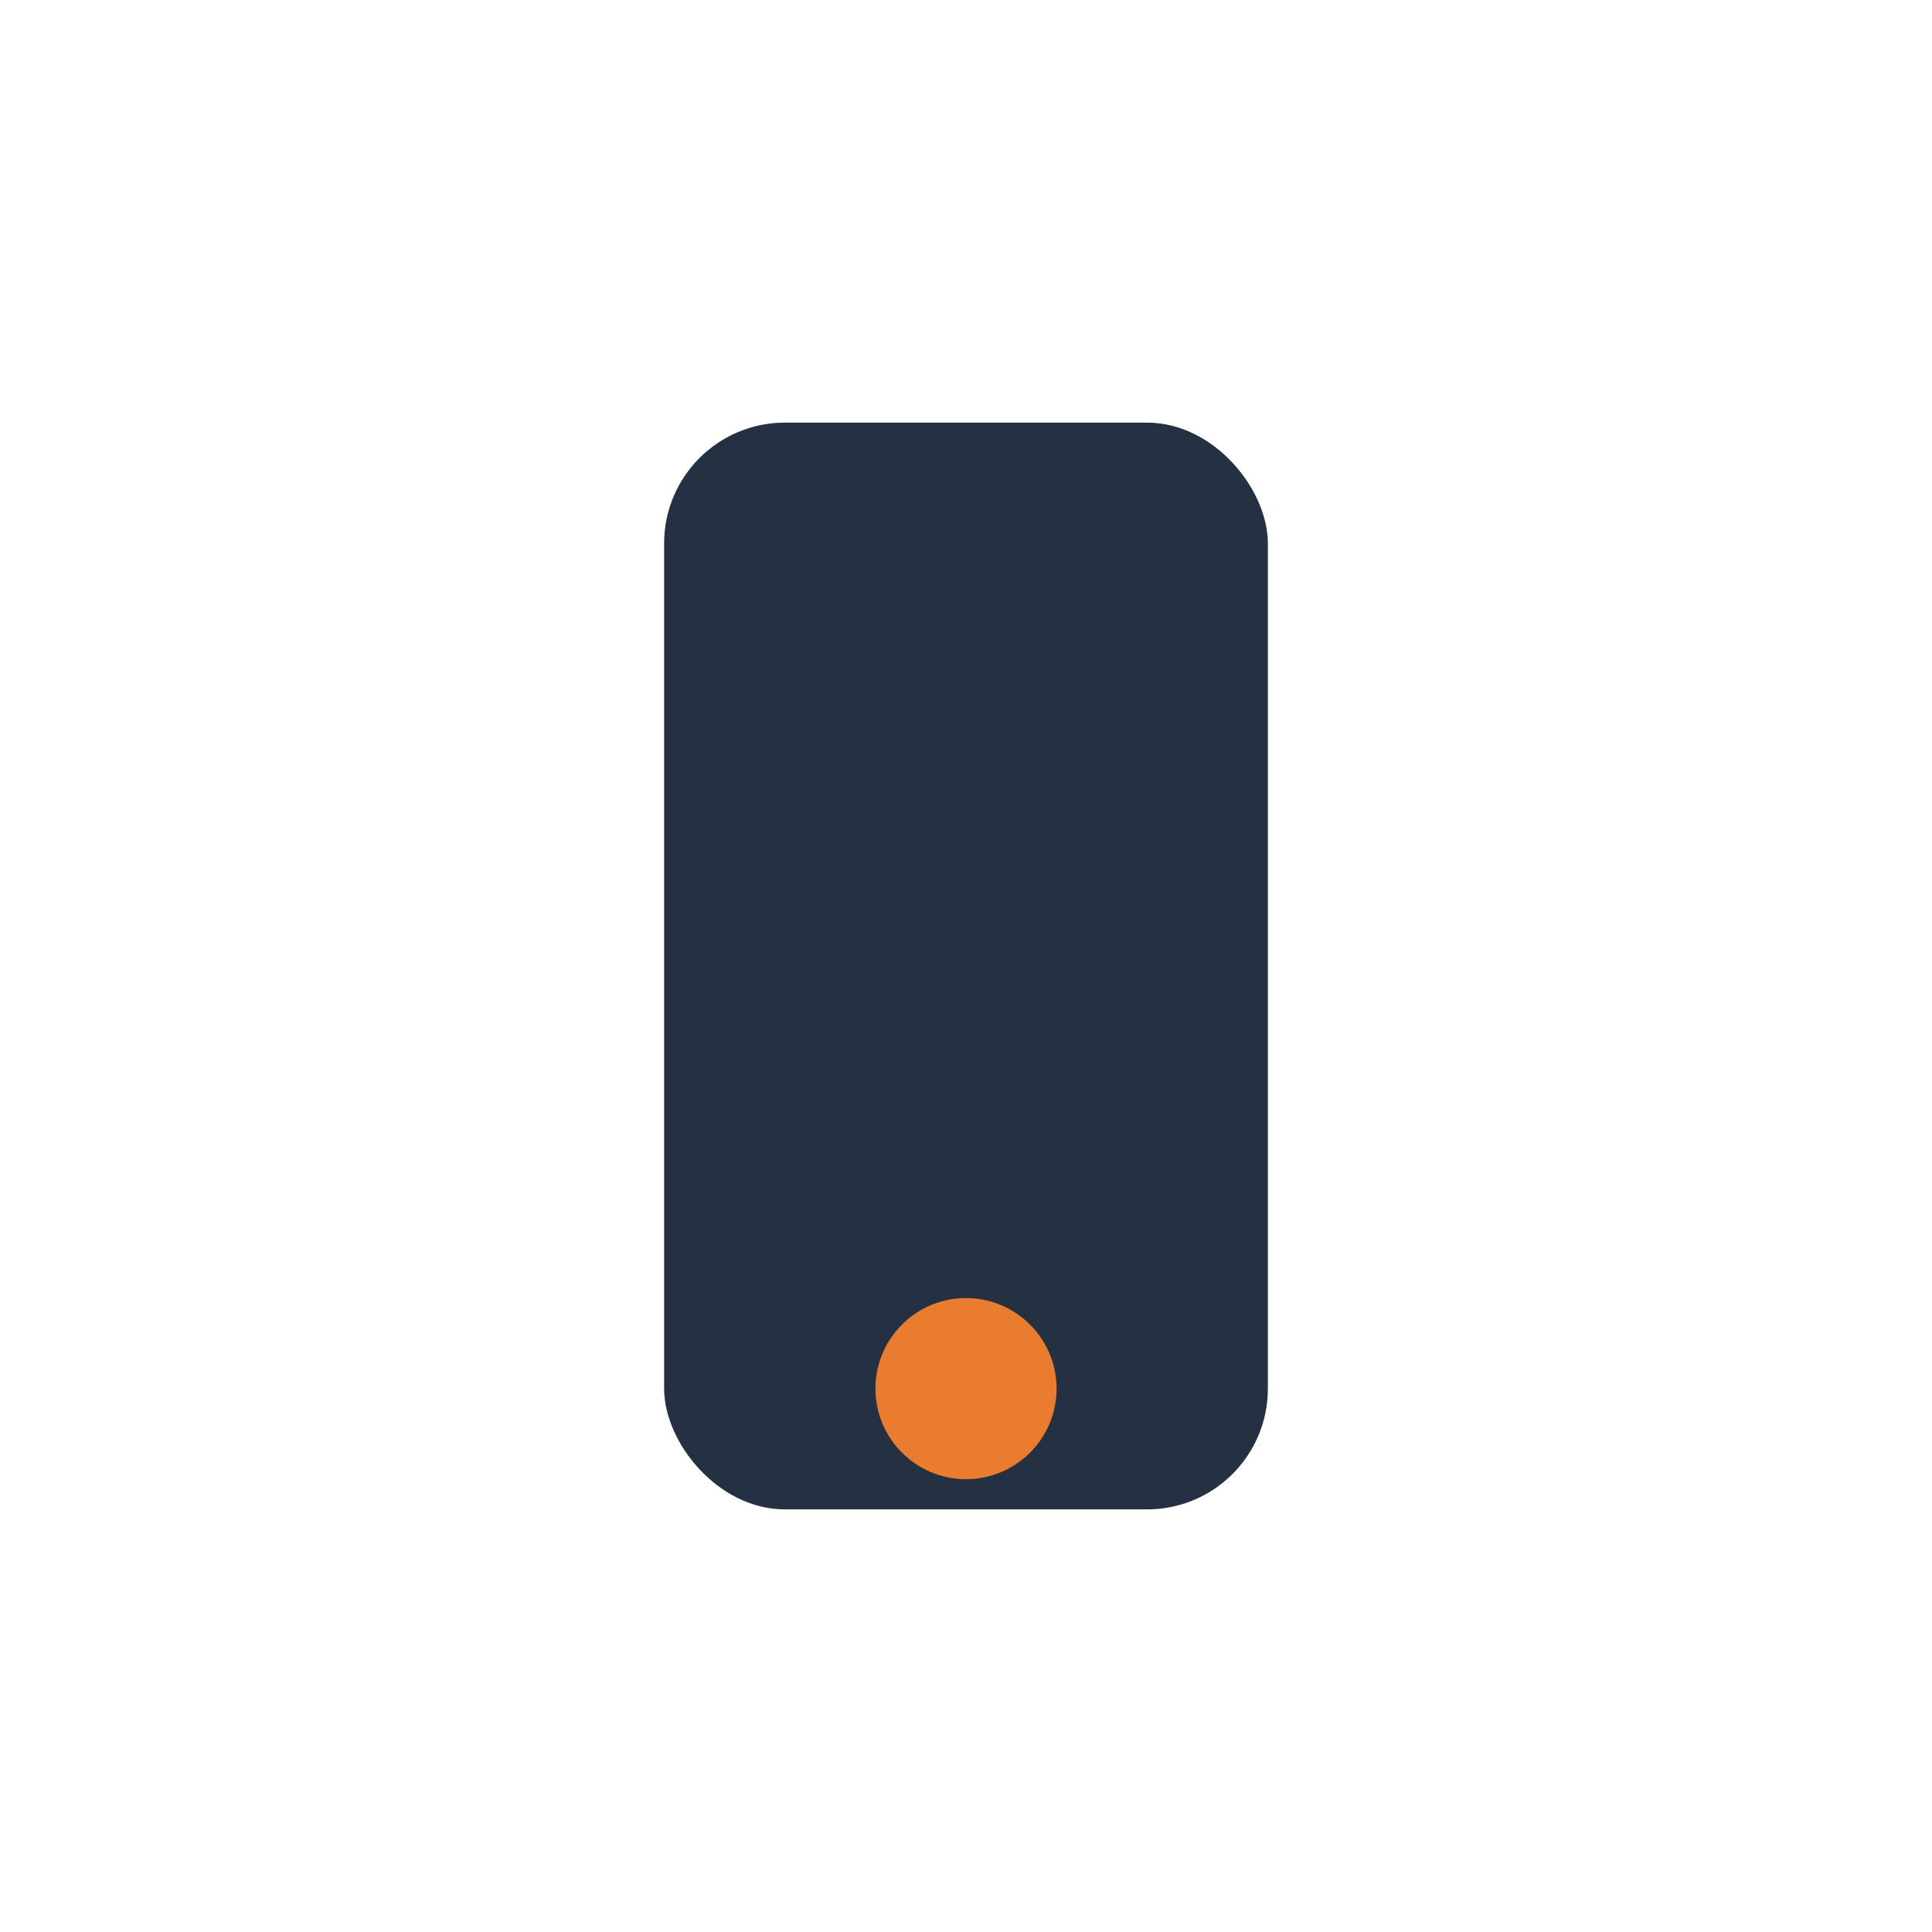<?xml version="1.0" encoding="UTF-8"?>
<svg xmlns="http://www.w3.org/2000/svg" width="32" height="32" viewBox="0 0 32 32"><rect x="11" y="7" width="10" height="18" rx="2" fill="#233142"/><circle cx="16" cy="23" r="1.5" fill="#EA7C30"/></svg>
